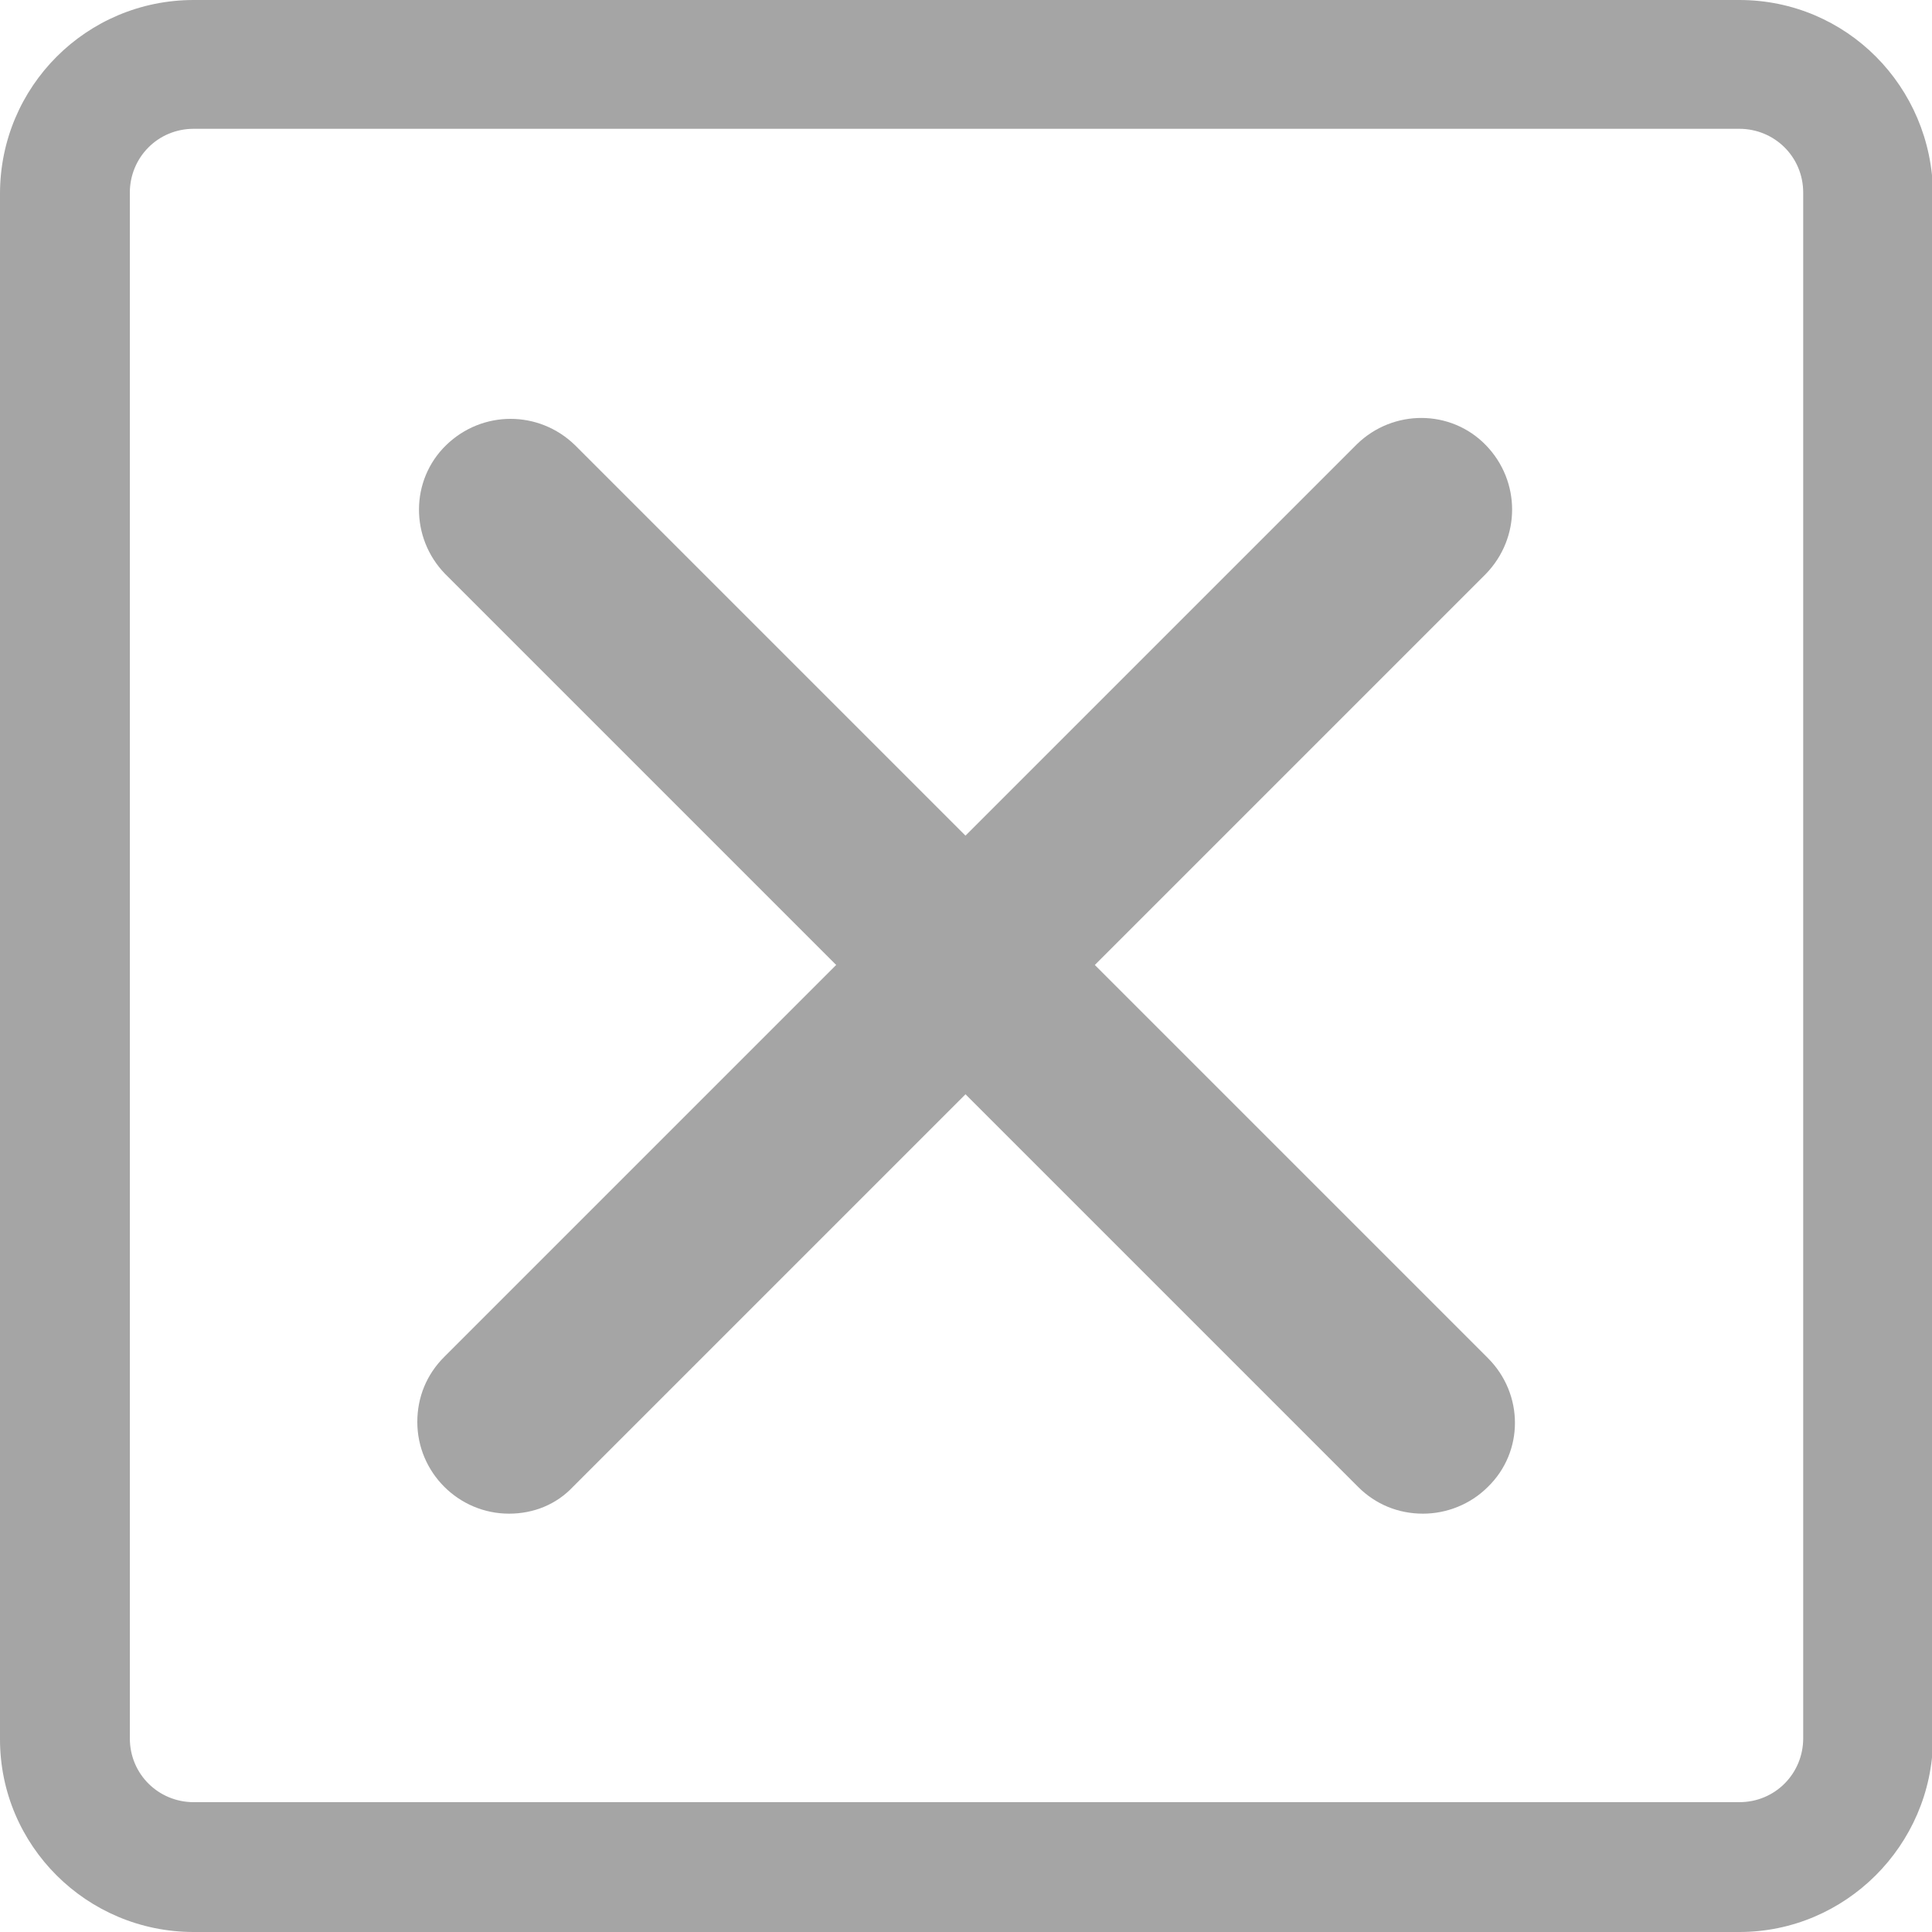 <?xml version="1.0" encoding="utf-8"?>
<!-- Generator: Adobe Illustrator 21.1.0, SVG Export Plug-In . SVG Version: 6.00 Build 0)  -->
<svg version="1.1" id="图层_1" xmlns="http://www.w3.org/2000/svg" xmlns:xlink="http://www.w3.org/1999/xlink" x="0px" y="0px"
	 viewBox="0 0 187.5 187.5" style="enable-background:new 0 0 187.5 187.5;" xml:space="preserve">
<style type="text/css">
	.st0{fill:#A5A5A5;}
</style>
<g>
	<g>
		<path class="st0" d="M49.4,146.9c-4.9,0-8.9-4-8.9-8.9c0-2.4,0.9-4.6,2.6-6.3l88.6-88.6c3.5-3.4,9.1-3.4,12.5,0.1
			c3.4,3.5,3.4,9,0,12.5l-88.6,88.6C54,146,51.8,146.9,49.4,146.9z"/>
		<path class="st0" d="M138.1,146.9c-2.4,0-4.6-0.9-6.3-2.6L43.2,55.7c-3.4-3.5-3.4-9.1,0.1-12.5c3.5-3.4,9-3.4,12.5,0l88.6,88.6
			c3.5,3.5,3.5,9.1,0,12.5C142.7,146,140.4,146.9,138.1,146.9z"/>
	</g>
	<path class="st0" d="M168.8,187.5h-150C8.4,187.5,0,179.1,0,168.8v-150C0,8.4,8.4,0,18.8,0h150c10.4,0,18.7,8.4,18.8,18.8v150
		C187.5,179.1,179.1,187.5,168.8,187.5z M18.8,12.5c-3.5,0-6.2,2.8-6.2,6.2v150c0,3.5,2.8,6.2,6.2,6.2h150c3.5,0,6.2-2.8,6.2-6.2
		v-150c0-3.5-2.8-6.2-6.2-6.2H18.8z"/>
</g>
</svg>
